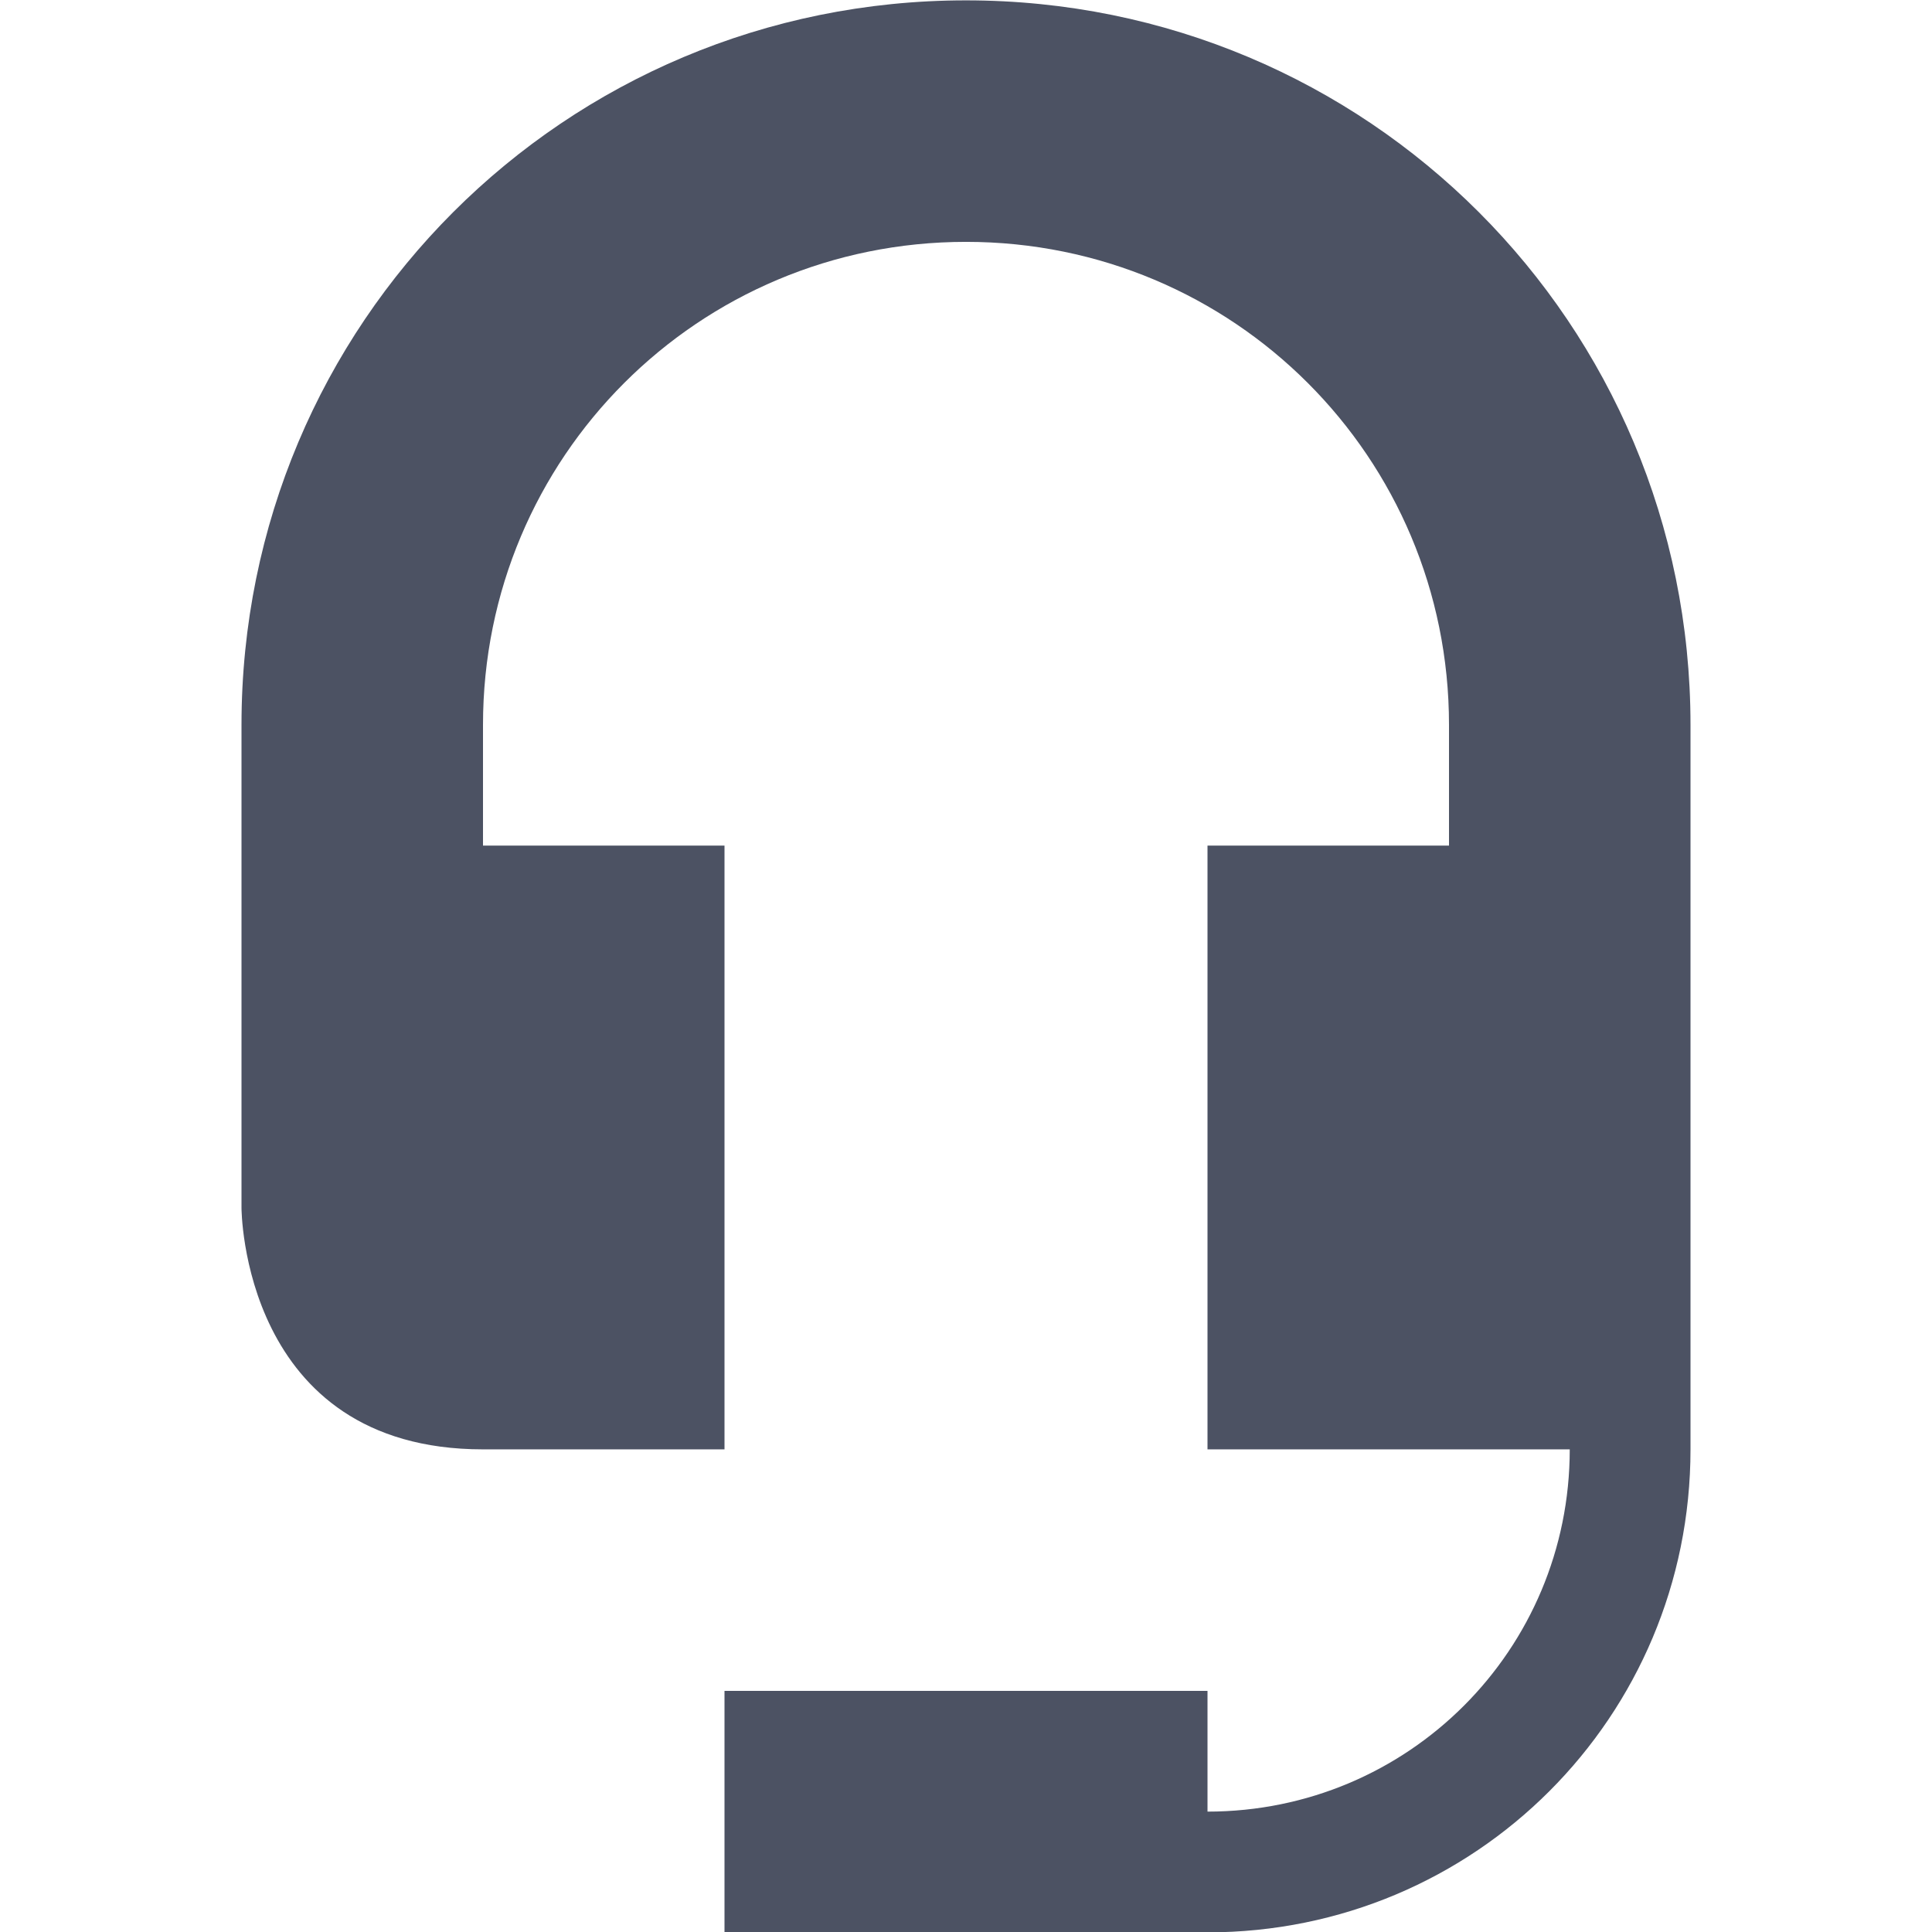 <svg xmlns="http://www.w3.org/2000/svg" width="16" height="16.003">
    <g transform="translate(-425 195.003)">
        <path d="m 433,-195 c -3.324,0 -6,2.676 -6,6 v 4 c 0,0 0,2 2,2 h 2 v -5 h -2 v -1 c 0,-2.216 1.784,-4 4,-4 2.216,0 4,1.784 4,4 v 1 h -2 v 5 h 3 c 0,1.662 -1.338,3 -3,3 v -1 h -4 v 2 h 4 c 2.216,0 4,-1.784 4,-4 v -2 -1 -0.182 -0.318 -2.5 c 0,-3.324 -2.676,-6 -6,-6 z" fill="#4c5263"/>
    </g>
</svg>
